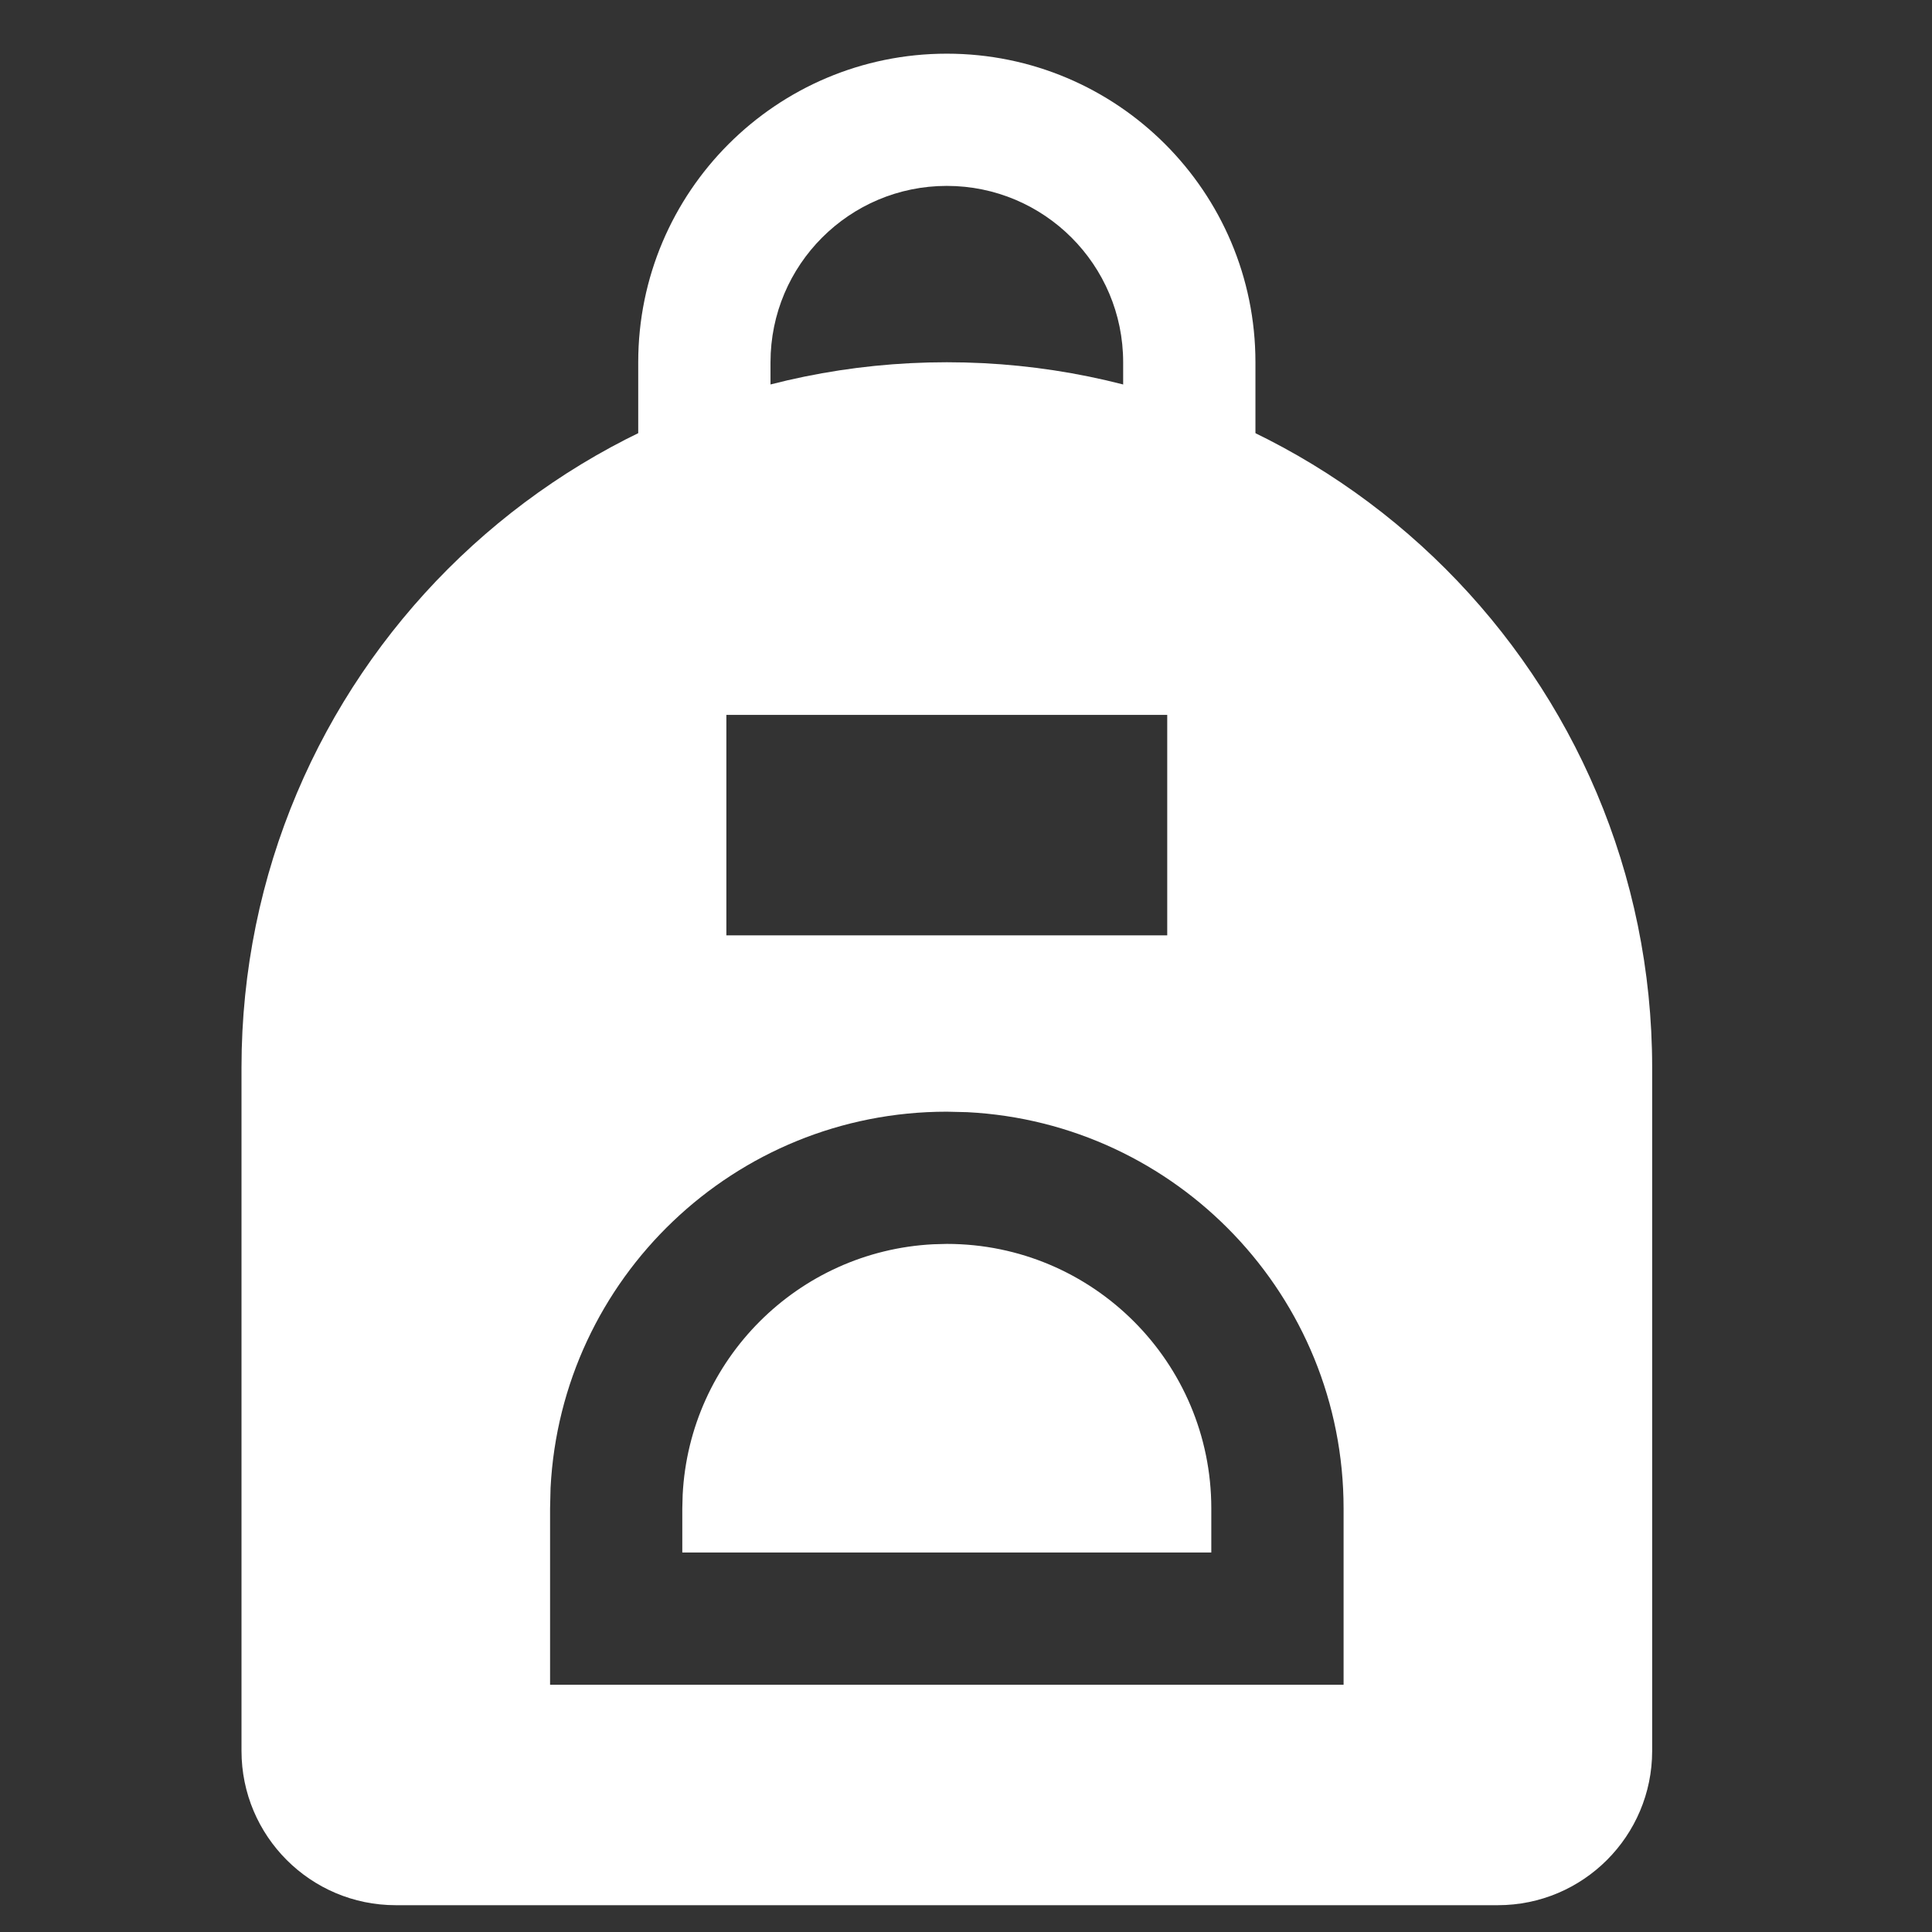 <svg width="32" height="32" viewBox="0 0 32 32" fill="none" xmlns="http://www.w3.org/2000/svg">
<rect x="0" y="0" width="32" height="32" fill="#333333" stroke="none"/>
<path d="M18.603 6C18.603 4.387 17.295 3.079 15.682 3.079C14.069 3.079 12.762 4.387 12.762 6V8.191H10.571V6C10.571 3.177 12.86 0.889 15.682 0.889C18.505 0.889 20.794 3.177 20.794 6V8.191H18.603V6Z" fill="white"/>
<path fill-rule="evenodd" clip-rule="evenodd" d="M15.682 6C22.134 6 27.365 11.23 27.365 17.683V29C27.365 30.411 26.221 31.556 24.809 31.556H6.555C5.144 31.556 4 30.411 4 29V17.683C4 11.23 9.23 6 15.682 6ZM15.682 18.413C12.166 18.413 9.295 21.174 9.119 24.646L9.111 24.984V27.905H22.254V24.984C22.254 21.468 19.492 18.597 16.02 18.421L15.682 18.413ZM12.031 11.841V15.492H19.333V11.841H12.031Z" fill="white"/>
<path d="M15.682 20.603C18.101 20.603 20.063 22.565 20.063 24.984V25.714H11.301V24.984L11.307 24.759C11.42 22.519 13.216 20.723 15.457 20.609L15.682 20.603Z" fill="white"/>
</svg>
